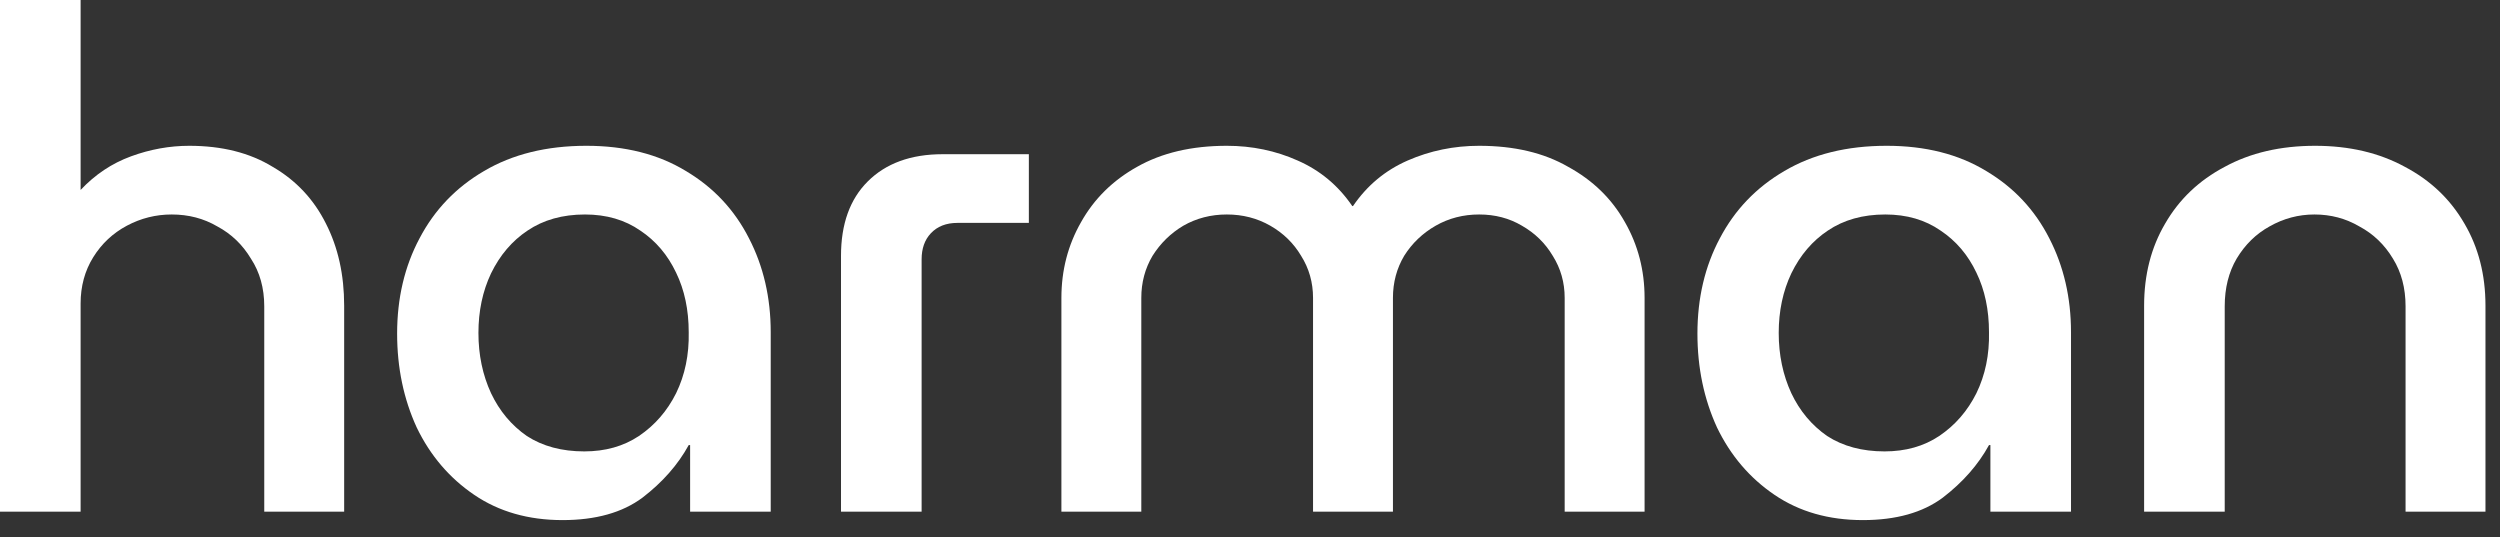 <svg width="107" height="23" viewBox="0 0 107 23" fill="none" xmlns="http://www.w3.org/2000/svg">
<rect x="0" y="0" width="107" height="23" fill="#333333" stroke="none"/>
<path d="M0 21.9V0H3.45V8.13C4.07 7.47 4.79 6.99 5.61 6.69C6.43 6.39 7.26 6.24 8.1 6.24C9.5 6.24 10.69 6.54 11.67 7.14C12.67 7.72 13.43 8.53 13.95 9.57C14.47 10.59 14.73 11.76 14.73 13.08V21.9H11.31V13.11C11.31 12.33 11.12 11.65 10.74 11.07C10.38 10.47 9.9 10.01 9.3 9.69C8.72 9.35 8.07 9.18 7.35 9.18C6.67 9.18 6.03 9.34 5.43 9.66C4.83 9.98 4.35 10.43 3.99 11.01C3.63 11.59 3.45 12.25 3.45 12.99V21.9H0Z" fill="white"/>
<path d="M24.077 22.26C22.617 22.26 21.357 21.9 20.297 21.18C19.237 20.46 18.417 19.5 17.837 18.3C17.277 17.08 16.997 15.74 16.997 14.28C16.997 12.76 17.317 11.4 17.957 10.2C18.597 8.98 19.517 8.02 20.717 7.32C21.937 6.6 23.397 6.24 25.097 6.24C26.757 6.24 28.177 6.6 29.357 7.32C30.537 8.02 31.437 8.98 32.057 10.2C32.677 11.4 32.987 12.74 32.987 14.22V21.9H29.537V19.05H29.477C29.017 19.89 28.357 20.64 27.497 21.3C26.637 21.94 25.497 22.26 24.077 22.26ZM25.007 19.32C25.907 19.32 26.687 19.1 27.347 18.66C28.027 18.2 28.557 17.59 28.937 16.83C29.317 16.05 29.497 15.18 29.477 14.22C29.477 13.26 29.297 12.41 28.937 11.67C28.577 10.91 28.067 10.31 27.407 9.87C26.747 9.41 25.957 9.18 25.037 9.18C24.077 9.18 23.257 9.41 22.577 9.87C21.917 10.31 21.397 10.92 21.017 11.7C20.657 12.46 20.477 13.31 20.477 14.25C20.477 15.19 20.657 16.05 21.017 16.83C21.377 17.59 21.887 18.2 22.547 18.66C23.227 19.1 24.047 19.32 25.007 19.32Z" fill="white"/>
<path d="M35.995 21.9V10.95C35.995 9.59 36.375 8.53 37.135 7.77C37.915 6.99 38.985 6.6 40.345 6.6H44.035V9.54H40.975C40.495 9.54 40.115 9.69 39.835 9.99C39.575 10.27 39.445 10.64 39.445 11.1V21.9H35.995Z" fill="white"/>
<path d="M45.428 21.9V12.75C45.428 11.57 45.708 10.49 46.268 9.51C46.828 8.51 47.628 7.72 48.668 7.14C49.728 6.54 51.008 6.24 52.508 6.24C53.588 6.24 54.598 6.45 55.538 6.87C56.498 7.29 57.278 7.94 57.878 8.82H57.908C58.508 7.94 59.288 7.29 60.248 6.87C61.208 6.45 62.228 6.24 63.308 6.24C64.808 6.24 66.078 6.54 67.118 7.14C68.178 7.72 68.988 8.51 69.548 9.51C70.108 10.49 70.388 11.57 70.388 12.75V21.9H66.968V12.75C66.968 12.09 66.798 11.49 66.458 10.95C66.138 10.41 65.698 9.98 65.138 9.66C64.598 9.34 63.988 9.18 63.308 9.18C62.628 9.18 62.008 9.34 61.448 9.66C60.888 9.98 60.438 10.41 60.098 10.95C59.778 11.49 59.618 12.09 59.618 12.75V21.9H56.198V12.75C56.198 12.09 56.028 11.49 55.688 10.95C55.368 10.41 54.928 9.98 54.368 9.66C53.808 9.34 53.188 9.18 52.508 9.18C51.828 9.18 51.208 9.34 50.648 9.66C50.108 9.98 49.668 10.41 49.328 10.95C49.008 11.49 48.848 12.09 48.848 12.75V21.9H45.428Z" fill="white"/>
<path d="M79.73 22.26C78.269 22.26 77.01 21.9 75.95 21.18C74.889 20.46 74.07 19.5 73.49 18.3C72.93 17.08 72.65 15.74 72.65 14.28C72.65 12.76 72.969 11.4 73.609 10.2C74.249 8.98 75.169 8.02 76.37 7.32C77.59 6.6 79.049 6.24 80.749 6.24C82.409 6.24 83.829 6.6 85.01 7.32C86.189 8.02 87.09 8.98 87.71 10.2C88.329 11.4 88.639 12.74 88.639 14.22V21.9H85.189V19.05H85.129C84.669 19.89 84.01 20.64 83.15 21.3C82.29 21.94 81.15 22.26 79.73 22.26ZM80.659 19.32C81.559 19.32 82.34 19.1 82.999 18.66C83.68 18.2 84.21 17.59 84.59 16.83C84.969 16.05 85.15 15.18 85.129 14.22C85.129 13.26 84.95 12.41 84.59 11.67C84.23 10.91 83.719 10.31 83.059 9.87C82.4 9.41 81.609 9.18 80.689 9.18C79.73 9.18 78.909 9.41 78.23 9.87C77.57 10.31 77.049 10.92 76.669 11.7C76.309 12.46 76.129 13.31 76.129 14.25C76.129 15.19 76.309 16.05 76.669 16.83C77.029 17.59 77.54 18.2 78.2 18.66C78.879 19.1 79.7 19.32 80.659 19.32Z" fill="white"/>
<path d="M91.768 21.9V13.08C91.768 11.76 92.068 10.59 92.668 9.57C93.268 8.53 94.118 7.72 95.218 7.14C96.318 6.54 97.608 6.24 99.088 6.24C100.548 6.24 101.828 6.54 102.928 7.14C104.028 7.72 104.878 8.53 105.478 9.57C106.078 10.59 106.378 11.76 106.378 13.08V21.9H102.958V13.11C102.958 12.33 102.778 11.65 102.418 11.07C102.058 10.47 101.578 10.01 100.978 9.69C100.398 9.35 99.758 9.18 99.058 9.18C98.378 9.18 97.738 9.35 97.138 9.69C96.558 10.01 96.088 10.47 95.728 11.07C95.388 11.65 95.218 12.33 95.218 13.11V21.9H91.768Z" fill="white"/>
</svg>
